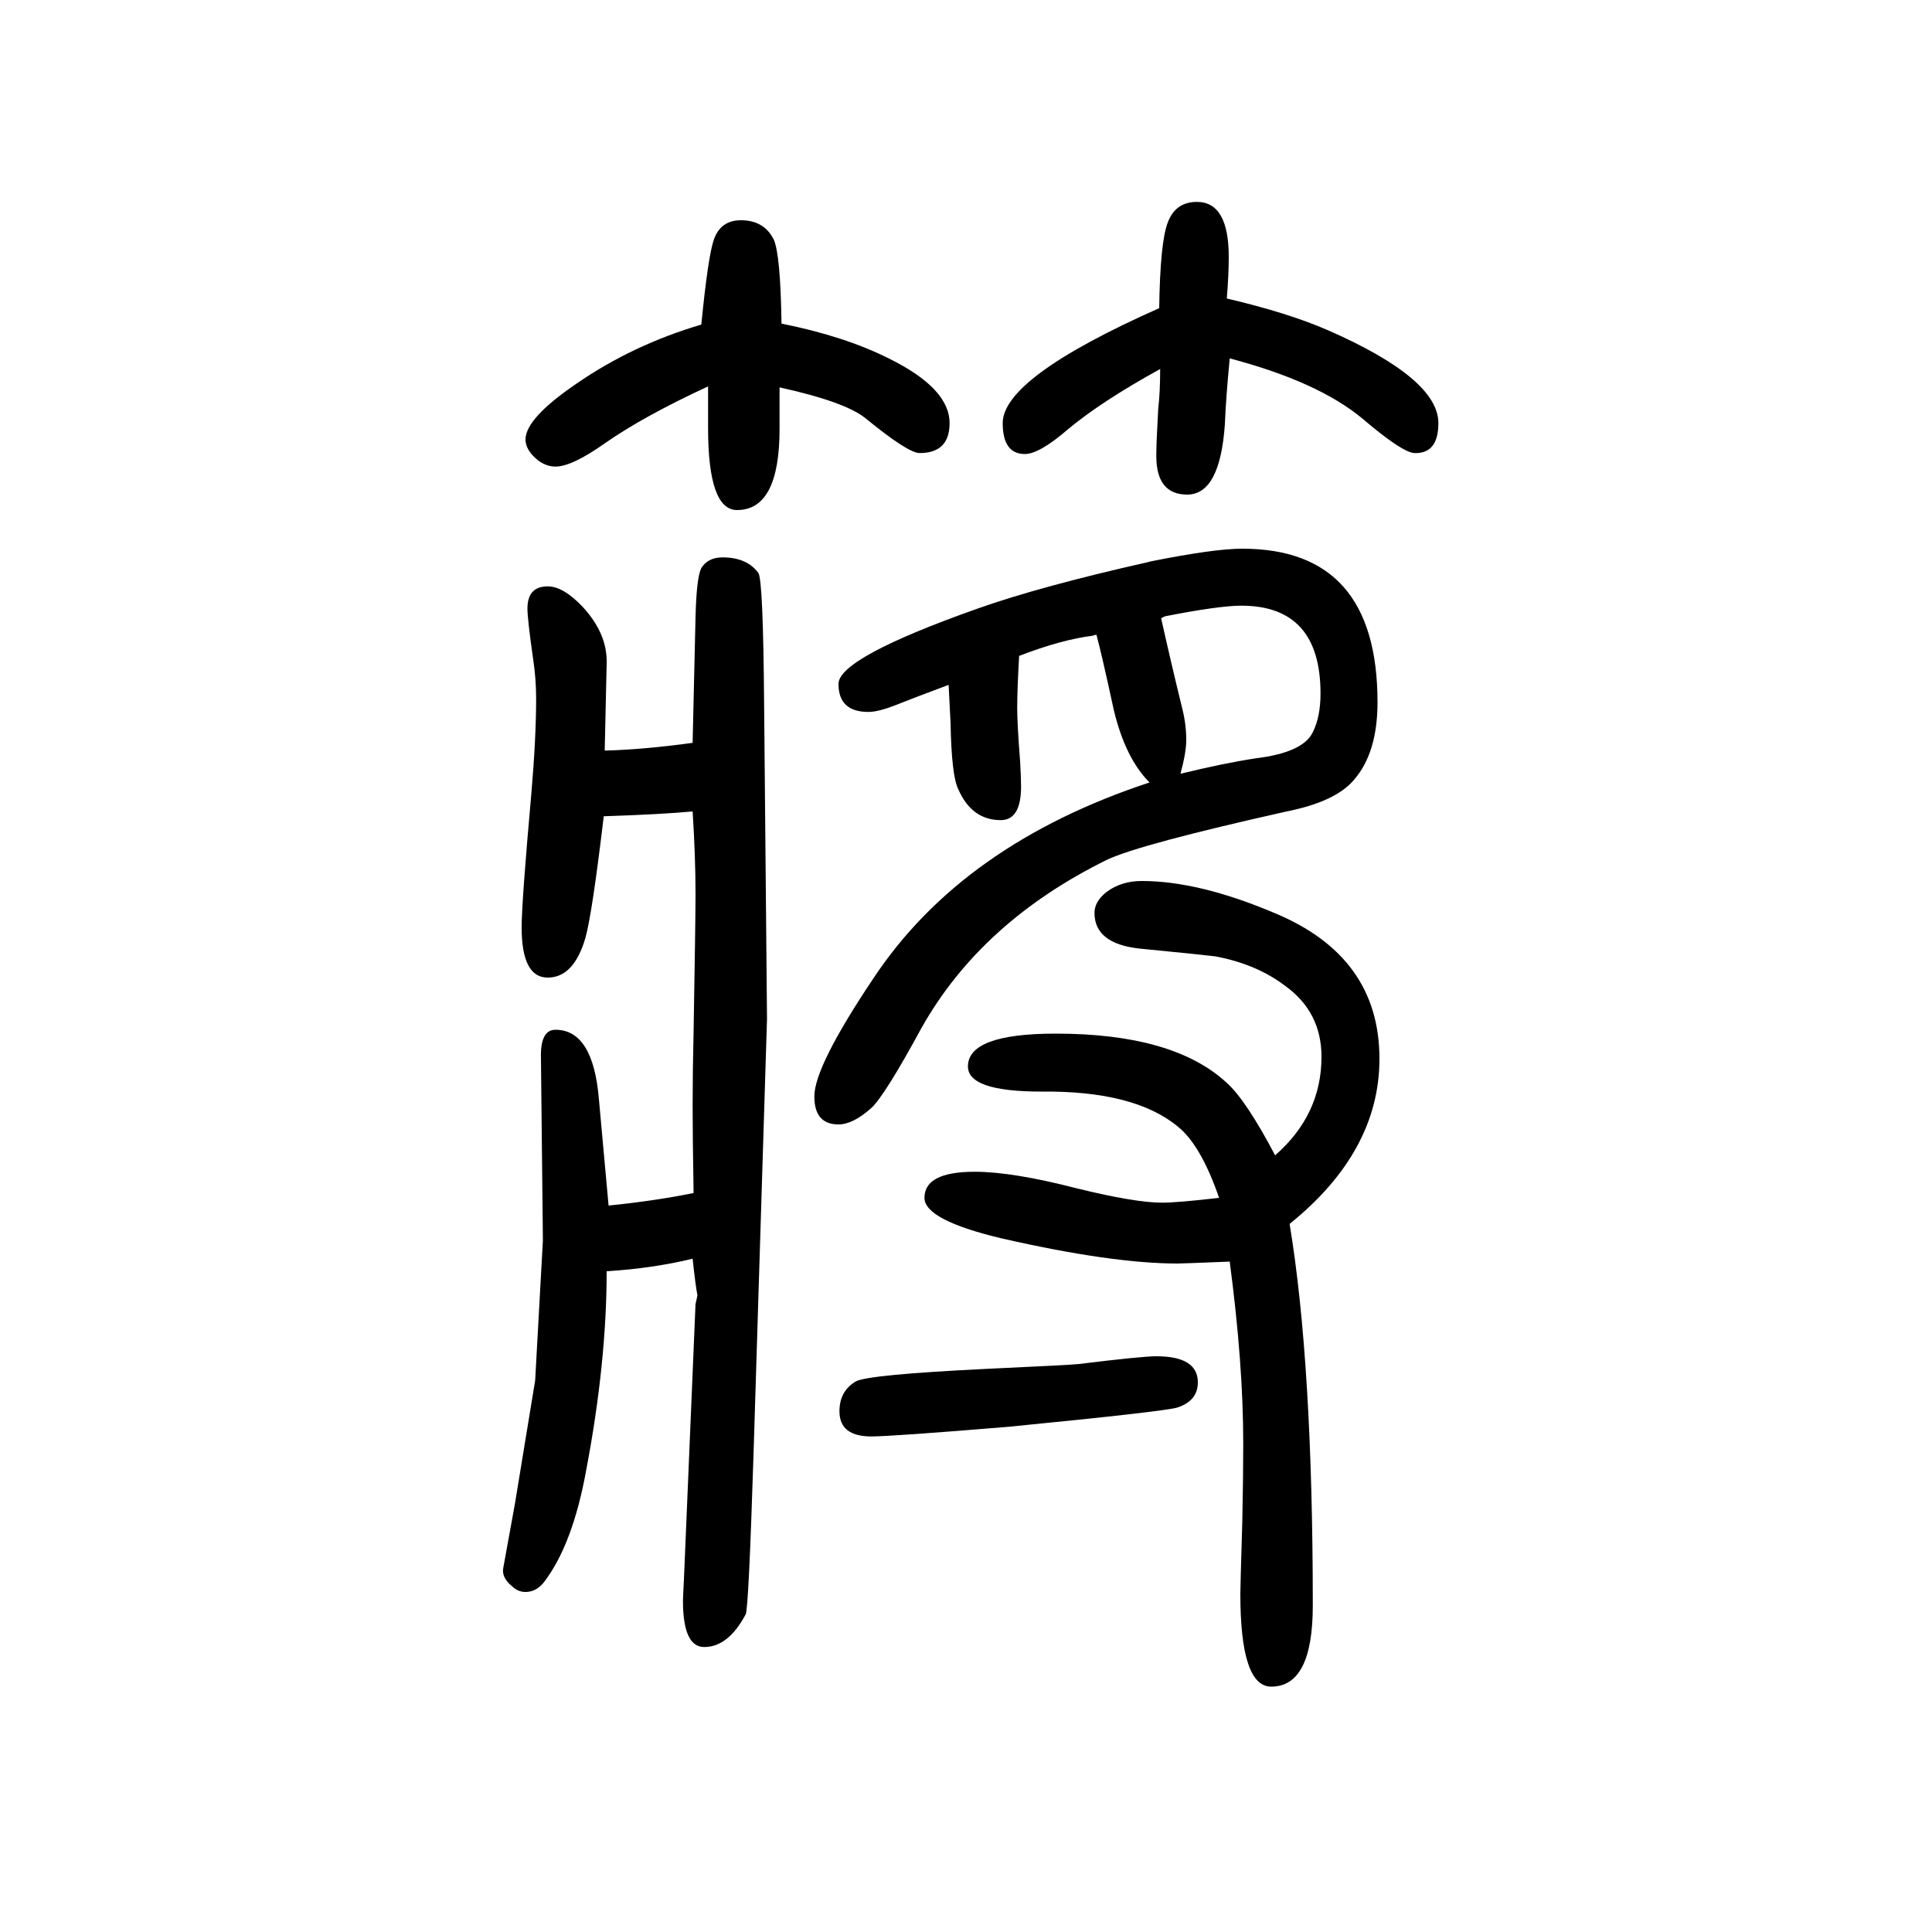 <svg xmlns="http://www.w3.org/2000/svg" xmlns:xlink="http://www.w3.org/1999/xlink" height="100" width="100" version="1.1"><path d="M1188 1068l4 1q65 13 94 13q140 0 140 -159q0 -53 -25 -81q-19 -22 -69 -32q-152 -34 -186 -50q-130 -64 -192 -174q-38 -70 -52 -83q-19 -17 -34 -17q-25 0 -25 29q0 31 61 122q92 139 286 203q-25 25 -37 75q-13 60 -18 78l-4 -1h1q-33 -4 -77 -21q-2 -35 -2 -54
q0 -16 3 -55q1 -17 1 -26q0 -35 -21 -35q-30 0 -44 32q-7 14 -8 69l-2 39q-35 -13 -55 -21q-18 -7 -28 -7q-31 0 -31 29q0 27 144 78q65 23 176 48zM1202 1010q10 -45 22 -94q4 -16 4 -32q0 -13 -6 -35q45 11 78 16q49 6 59 27q8 16 8 40q0 91 -82 91q-23 0 -79 -11z
M718 415q-1 60 -1 91q0 33 1 76q2 114 2 143q0 38 -3 85q-32 -3 -92 -5q-12 -101 -19 -126q-12 -41 -39 -41t-27 52q0 26 10 138q5 58 5 99q0 20 -3 40q-6 42 -6 53q0 23 21 23q16 0 36 -21q26 -28 25 -59l-2 -90q40 1 91 8l3 130q1 41 6 51q7 11 22 11q25 0 37 -16
q5 -7 6 -135l3 -327l-14 -452q-5 -157 -8 -164q-18 -34 -43 -34q-22 0 -22 48q0 3 1 22l12 285l2 9q-2 10 -5 38q-41 -10 -89 -13q0 -94 -21 -205q-14 -78 -44 -117q-8 -10 -19 -10q-8 0 -14 6q-11 9 -9 19l12 66l21 128l8 145l-2 188q-1 30 15 30q39 0 45 -72l10 -110
q49 5 88 13zM1197 246q43 0 43 -27q0 -19 -21 -26q-12 -4 -175 -20q-121 -10 -142 -10q-33 0 -33 26q0 21 17 31q13 7 136 13q87 4 95 5q65 8 80 8zM807 1249v-25v-18q0 -84 -44 -84q-30 0 -30 85v18v25q-67 -31 -107 -59q-34 -24 -51 -24q-13 0 -24 12q-7 8 -7 16
q0 22 53 58q58 40 129 61q7 71 13 88q7 20 28 20q24 0 34 -20q7 -16 8 -87q65 -13 111 -36q63 -31 63 -67q0 -31 -31 -31q-12 0 -56 36q-21 17 -89 32zM1273 1279q-4 -42 -5 -68q-5 -73 -39 -73q-32 0 -32 40q0 14 2 49q2 17 2 41q-60 -33 -95 -62q-30 -26 -45 -26
q-23 0 -23 32q0 47 162 119q1 69 9 89q8 21 30 21q33 0 33 -57q0 -18 -2 -43q64 -15 105 -33q114 -50 114 -96q0 -32 -25 -31q-13 1 -54 36q-46 38 -137 62zM1262 410q-19 55 -43 74q-45 37 -141 36q-76 0 -76 26q0 34 91 34q122 0 177 -51q20 -18 50 -75q48 42 48 102
q0 46 -37 73q-30 23 -73 31q-7 1 -78 8q-47 5 -47 37q0 12 13 22q15 11 36 11q59 0 137 -33q109 -45 109 -151q0 -96 -93 -171q24 -145 24 -395q0 -84 -43 -84q-32 0 -32 96q0 7 2 74q1 46 1 82q0 82 -14 188q-49 -2 -54 -2q-68 0 -182 26q-80 19 -80 42q0 27 52 27
q39 0 105 -17q61 -15 89 -15q16 0 59 5z" style="" transform="scale(0.05 -0.05) translate(0 -1650)"/></svg>